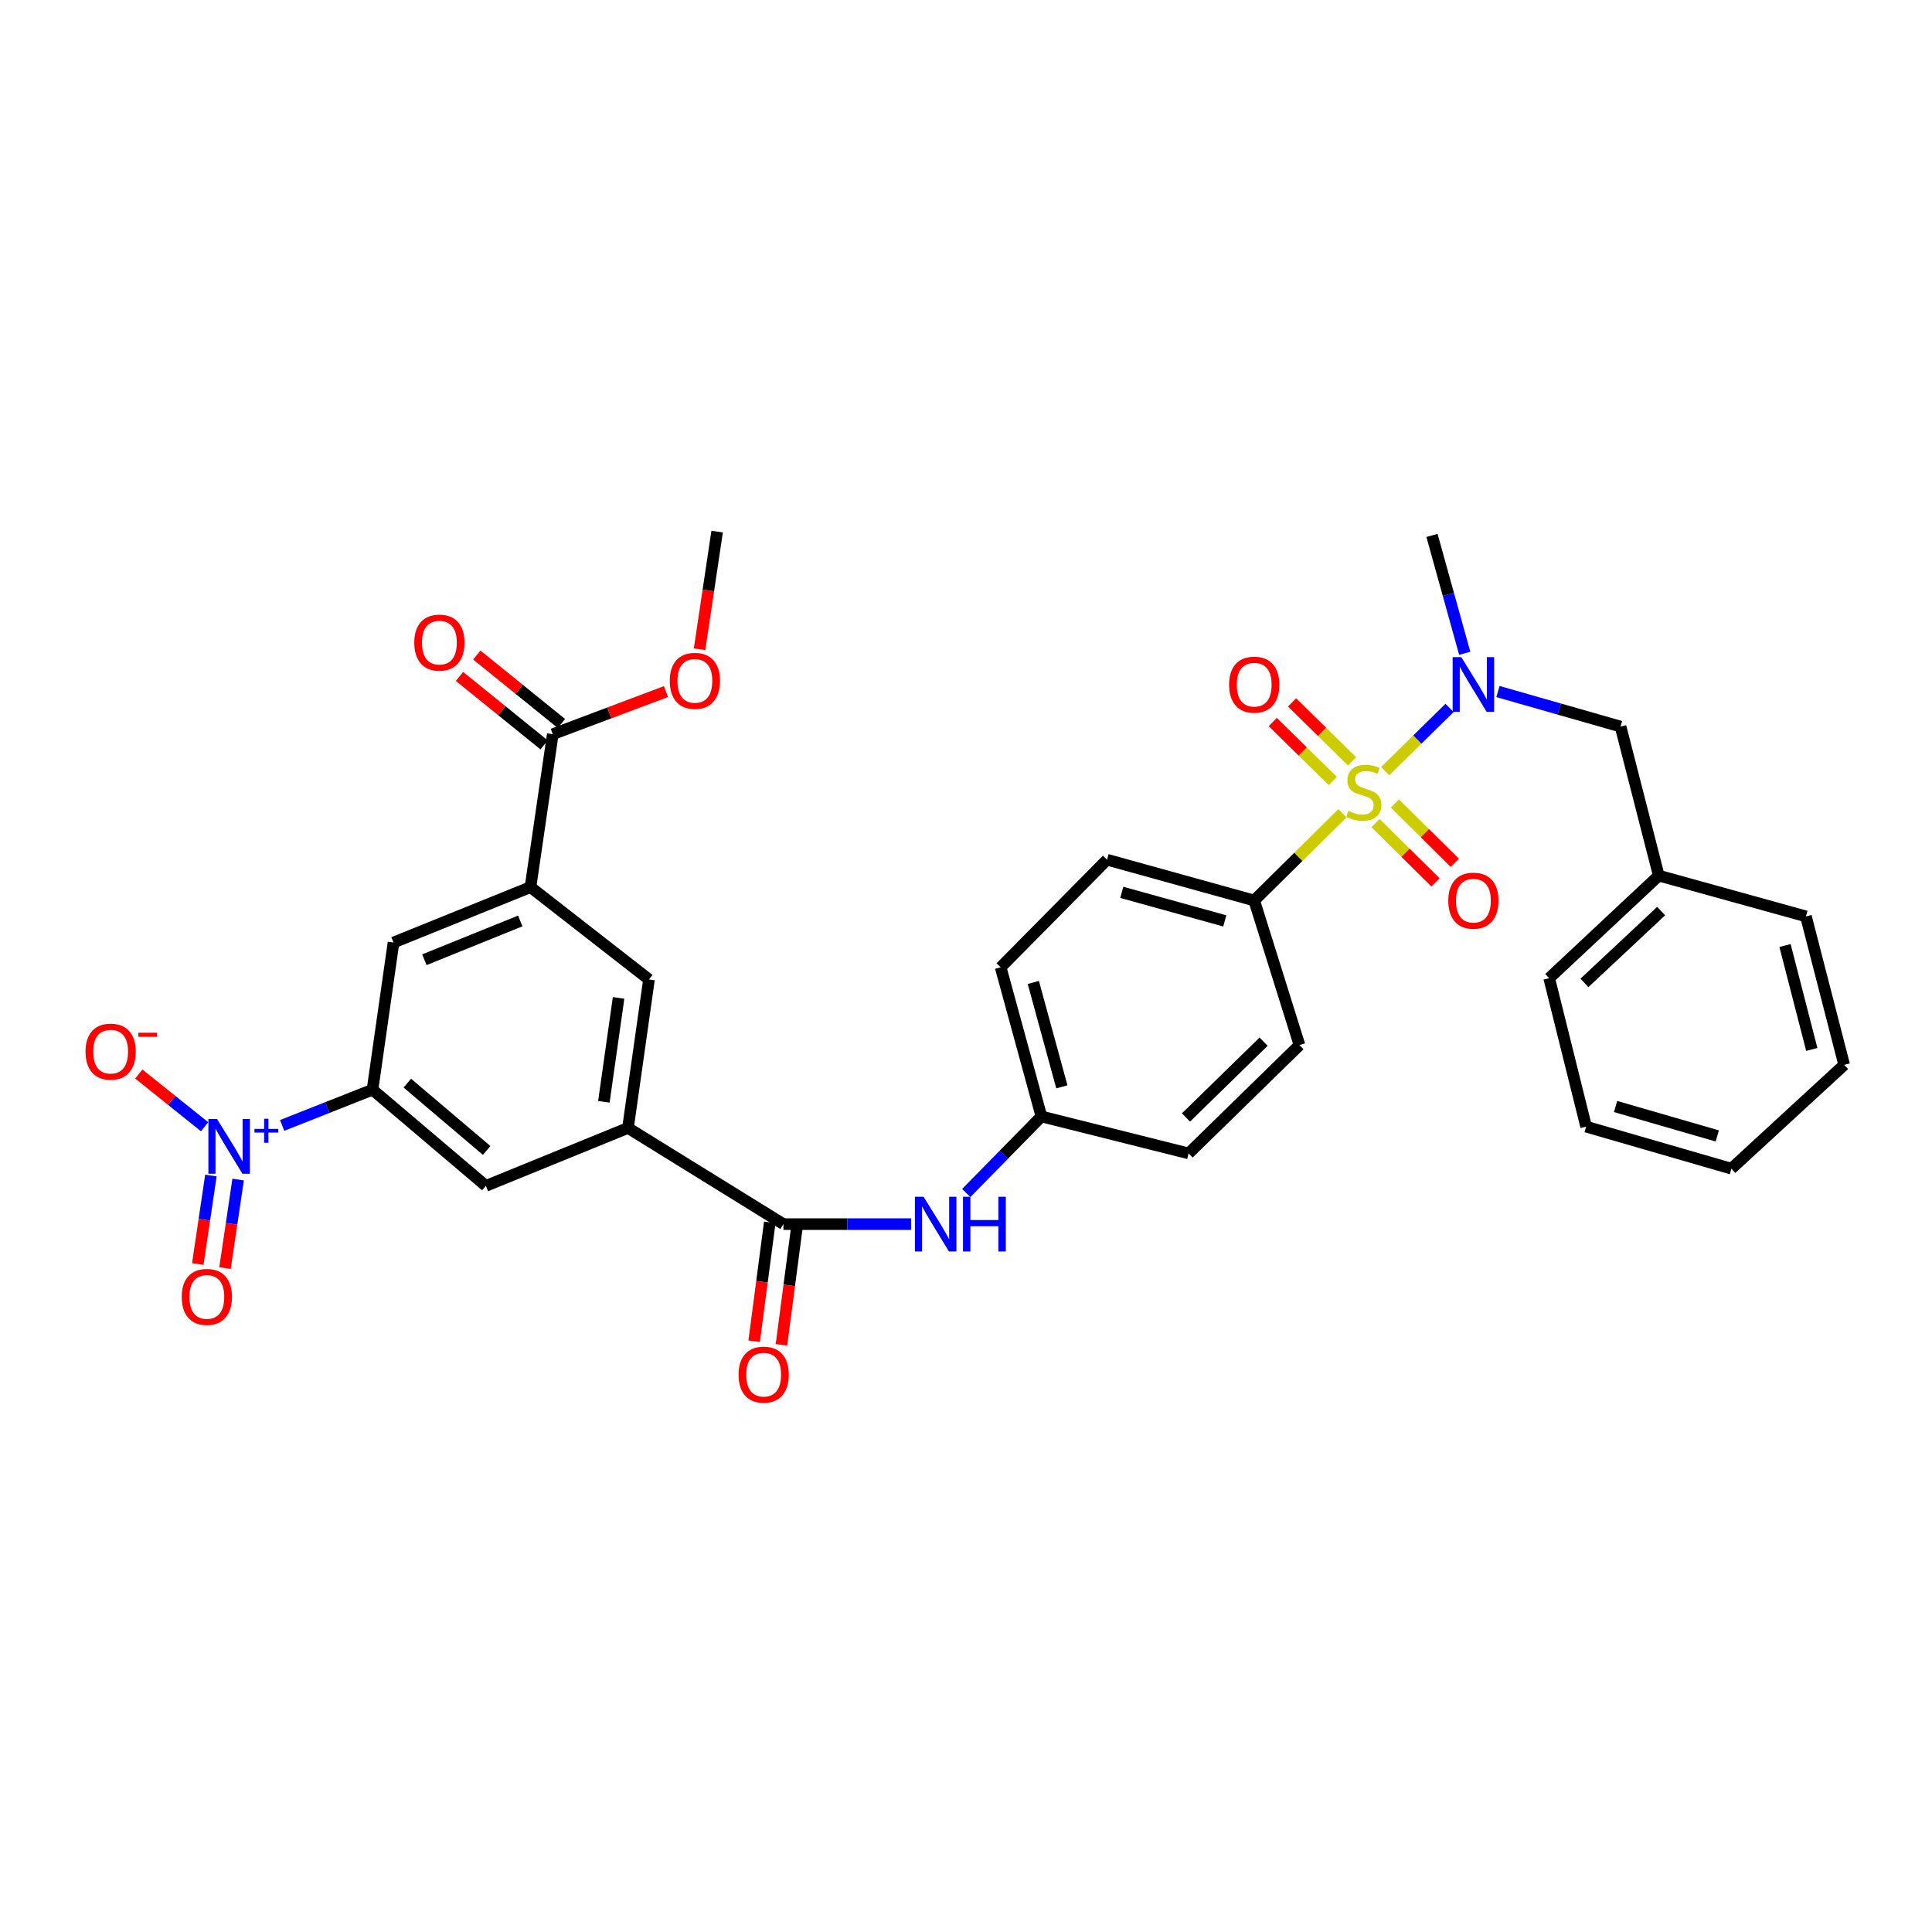 <?xml version='1.0' encoding='iso-8859-1'?>
<svg version='1.1' baseProfile='full'
              xmlns='http://www.w3.org/2000/svg'
                      xmlns:rdkit='http://www.rdkit.org/xml'
                      xmlns:xlink='http://www.w3.org/1999/xlink'
                  xml:space='preserve'
width='1000px' height='1000px' viewBox='0 0 1000 1000'>
<!-- END OF HEADER -->
<rect style='opacity:1.0;fill:#FFFFFF;stroke:none' width='1000' height='1000' x='0' y='0'> </rect>
<path class='bond-1' d='M 716.96,399.143 L 733.623,382.78' style='fill:none;fill-rule:evenodd;stroke:#CCCC00;stroke-width:6px;stroke-linecap:butt;stroke-linejoin:miter;stroke-opacity:1' />
<path class='bond-1' d='M 733.623,382.78 L 750.286,366.417' style='fill:none;fill-rule:evenodd;stroke:#0000FF;stroke-width:6px;stroke-linecap:butt;stroke-linejoin:miter;stroke-opacity:1' />
<path class='bond-7' d='M 694.818,420.962 L 671.997,443.53' style='fill:none;fill-rule:evenodd;stroke:#CCCC00;stroke-width:6px;stroke-linecap:butt;stroke-linejoin:miter;stroke-opacity:1' />
<path class='bond-7' d='M 671.997,443.53 L 649.175,466.097' style='fill:none;fill-rule:evenodd;stroke:#000000;stroke-width:6px;stroke-linecap:butt;stroke-linejoin:miter;stroke-opacity:1' />
<path class='bond-12' d='M 711.959,426.026 L 727.486,441.375' style='fill:none;fill-rule:evenodd;stroke:#CCCC00;stroke-width:6px;stroke-linecap:butt;stroke-linejoin:miter;stroke-opacity:1' />
<path class='bond-12' d='M 727.486,441.375 L 743.013,456.724' style='fill:none;fill-rule:evenodd;stroke:#FF0000;stroke-width:6px;stroke-linecap:butt;stroke-linejoin:miter;stroke-opacity:1' />
<path class='bond-12' d='M 721.975,415.894 L 737.502,431.243' style='fill:none;fill-rule:evenodd;stroke:#CCCC00;stroke-width:6px;stroke-linecap:butt;stroke-linejoin:miter;stroke-opacity:1' />
<path class='bond-12' d='M 737.502,431.243 L 753.029,446.593' style='fill:none;fill-rule:evenodd;stroke:#FF0000;stroke-width:6px;stroke-linecap:butt;stroke-linejoin:miter;stroke-opacity:1' />
<path class='bond-13' d='M 699.817,394.059 L 684.291,378.809' style='fill:none;fill-rule:evenodd;stroke:#CCCC00;stroke-width:6px;stroke-linecap:butt;stroke-linejoin:miter;stroke-opacity:1' />
<path class='bond-13' d='M 684.291,378.809 L 668.766,363.559' style='fill:none;fill-rule:evenodd;stroke:#FF0000;stroke-width:6px;stroke-linecap:butt;stroke-linejoin:miter;stroke-opacity:1' />
<path class='bond-13' d='M 689.833,404.222 L 674.308,388.972' style='fill:none;fill-rule:evenodd;stroke:#CCCC00;stroke-width:6px;stroke-linecap:butt;stroke-linejoin:miter;stroke-opacity:1' />
<path class='bond-13' d='M 674.308,388.972 L 658.783,373.722' style='fill:none;fill-rule:evenodd;stroke:#FF0000;stroke-width:6px;stroke-linecap:butt;stroke-linejoin:miter;stroke-opacity:1' />
<path class='bond-0' d='M 146.043,582.516 L 169.428,573.267' style='fill:none;fill-rule:evenodd;stroke:#0000FF;stroke-width:6px;stroke-linecap:butt;stroke-linejoin:miter;stroke-opacity:1' />
<path class='bond-0' d='M 169.428,573.267 L 192.813,564.019' style='fill:none;fill-rule:evenodd;stroke:#000000;stroke-width:6px;stroke-linecap:butt;stroke-linejoin:miter;stroke-opacity:1' />
<path class='bond-14' d='M 105.898,583.191 L 88.863,569.546' style='fill:none;fill-rule:evenodd;stroke:#0000FF;stroke-width:6px;stroke-linecap:butt;stroke-linejoin:miter;stroke-opacity:1' />
<path class='bond-14' d='M 88.863,569.546 L 71.828,555.901' style='fill:none;fill-rule:evenodd;stroke:#FF0000;stroke-width:6px;stroke-linecap:butt;stroke-linejoin:miter;stroke-opacity:1' />
<path class='bond-15' d='M 109.165,608.45 L 105.768,631.36' style='fill:none;fill-rule:evenodd;stroke:#0000FF;stroke-width:6px;stroke-linecap:butt;stroke-linejoin:miter;stroke-opacity:1' />
<path class='bond-15' d='M 105.768,631.36 L 102.371,654.27' style='fill:none;fill-rule:evenodd;stroke:#FF0000;stroke-width:6px;stroke-linecap:butt;stroke-linejoin:miter;stroke-opacity:1' />
<path class='bond-15' d='M 123.258,610.539 L 119.861,633.449' style='fill:none;fill-rule:evenodd;stroke:#0000FF;stroke-width:6px;stroke-linecap:butt;stroke-linejoin:miter;stroke-opacity:1' />
<path class='bond-15' d='M 119.861,633.449 L 116.464,656.36' style='fill:none;fill-rule:evenodd;stroke:#FF0000;stroke-width:6px;stroke-linecap:butt;stroke-linejoin:miter;stroke-opacity:1' />
<path class='bond-16' d='M 775.347,357.936 L 807.073,367.004' style='fill:none;fill-rule:evenodd;stroke:#0000FF;stroke-width:6px;stroke-linecap:butt;stroke-linejoin:miter;stroke-opacity:1' />
<path class='bond-16' d='M 807.073,367.004 L 838.799,376.073' style='fill:none;fill-rule:evenodd;stroke:#000000;stroke-width:6px;stroke-linecap:butt;stroke-linejoin:miter;stroke-opacity:1' />
<path class='bond-26' d='M 758.137,338.137 L 749.665,307.633' style='fill:none;fill-rule:evenodd;stroke:#0000FF;stroke-width:6px;stroke-linecap:butt;stroke-linejoin:miter;stroke-opacity:1' />
<path class='bond-26' d='M 749.665,307.633 L 741.193,277.13' style='fill:none;fill-rule:evenodd;stroke:#000000;stroke-width:6px;stroke-linecap:butt;stroke-linejoin:miter;stroke-opacity:1' />
<path class='bond-2' d='M 192.813,564.019 L 251.485,613.811' style='fill:none;fill-rule:evenodd;stroke:#000000;stroke-width:6px;stroke-linecap:butt;stroke-linejoin:miter;stroke-opacity:1' />
<path class='bond-2' d='M 210.832,560.626 L 251.903,595.48' style='fill:none;fill-rule:evenodd;stroke:#000000;stroke-width:6px;stroke-linecap:butt;stroke-linejoin:miter;stroke-opacity:1' />
<path class='bond-35' d='M 192.813,564.019 L 203.68,487.855' style='fill:none;fill-rule:evenodd;stroke:#000000;stroke-width:6px;stroke-linecap:butt;stroke-linejoin:miter;stroke-opacity:1' />
<path class='bond-3' d='M 405.5,633.606 L 438.545,633.606' style='fill:none;fill-rule:evenodd;stroke:#000000;stroke-width:6px;stroke-linecap:butt;stroke-linejoin:miter;stroke-opacity:1' />
<path class='bond-3' d='M 438.545,633.606 L 471.591,633.606' style='fill:none;fill-rule:evenodd;stroke:#0000FF;stroke-width:6px;stroke-linecap:butt;stroke-linejoin:miter;stroke-opacity:1' />
<path class='bond-4' d='M 405.5,633.606 L 325.038,583.822' style='fill:none;fill-rule:evenodd;stroke:#000000;stroke-width:6px;stroke-linecap:butt;stroke-linejoin:miter;stroke-opacity:1' />
<path class='bond-17' d='M 398.438,632.678 L 394.394,663.451' style='fill:none;fill-rule:evenodd;stroke:#000000;stroke-width:6px;stroke-linecap:butt;stroke-linejoin:miter;stroke-opacity:1' />
<path class='bond-17' d='M 394.394,663.451 L 390.351,694.223' style='fill:none;fill-rule:evenodd;stroke:#FF0000;stroke-width:6px;stroke-linecap:butt;stroke-linejoin:miter;stroke-opacity:1' />
<path class='bond-17' d='M 412.563,634.534 L 408.52,665.307' style='fill:none;fill-rule:evenodd;stroke:#000000;stroke-width:6px;stroke-linecap:butt;stroke-linejoin:miter;stroke-opacity:1' />
<path class='bond-17' d='M 408.52,665.307 L 404.476,696.079' style='fill:none;fill-rule:evenodd;stroke:#FF0000;stroke-width:6px;stroke-linecap:butt;stroke-linejoin:miter;stroke-opacity:1' />
<path class='bond-9' d='M 325.038,583.822 L 251.485,613.811' style='fill:none;fill-rule:evenodd;stroke:#000000;stroke-width:6px;stroke-linecap:butt;stroke-linejoin:miter;stroke-opacity:1' />
<path class='bond-11' d='M 325.038,583.822 L 335.913,506.977' style='fill:none;fill-rule:evenodd;stroke:#000000;stroke-width:6px;stroke-linecap:butt;stroke-linejoin:miter;stroke-opacity:1' />
<path class='bond-11' d='M 312.563,570.299 L 320.176,516.507' style='fill:none;fill-rule:evenodd;stroke:#000000;stroke-width:6px;stroke-linecap:butt;stroke-linejoin:miter;stroke-opacity:1' />
<path class='bond-5' d='M 274.581,459.171 L 335.913,506.977' style='fill:none;fill-rule:evenodd;stroke:#000000;stroke-width:6px;stroke-linecap:butt;stroke-linejoin:miter;stroke-opacity:1' />
<path class='bond-6' d='M 274.581,459.171 L 286.113,380.023' style='fill:none;fill-rule:evenodd;stroke:#000000;stroke-width:6px;stroke-linecap:butt;stroke-linejoin:miter;stroke-opacity:1' />
<path class='bond-10' d='M 274.581,459.171 L 203.68,487.855' style='fill:none;fill-rule:evenodd;stroke:#000000;stroke-width:6px;stroke-linecap:butt;stroke-linejoin:miter;stroke-opacity:1' />
<path class='bond-10' d='M 269.289,476.681 L 219.658,496.759' style='fill:none;fill-rule:evenodd;stroke:#000000;stroke-width:6px;stroke-linecap:butt;stroke-linejoin:miter;stroke-opacity:1' />
<path class='bond-18' d='M 290.594,374.485 L 268.697,356.767' style='fill:none;fill-rule:evenodd;stroke:#000000;stroke-width:6px;stroke-linecap:butt;stroke-linejoin:miter;stroke-opacity:1' />
<path class='bond-18' d='M 268.697,356.767 L 246.8,339.05' style='fill:none;fill-rule:evenodd;stroke:#FF0000;stroke-width:6px;stroke-linecap:butt;stroke-linejoin:miter;stroke-opacity:1' />
<path class='bond-18' d='M 281.632,385.56 L 259.735,367.843' style='fill:none;fill-rule:evenodd;stroke:#000000;stroke-width:6px;stroke-linecap:butt;stroke-linejoin:miter;stroke-opacity:1' />
<path class='bond-18' d='M 259.735,367.843 L 237.838,350.125' style='fill:none;fill-rule:evenodd;stroke:#FF0000;stroke-width:6px;stroke-linecap:butt;stroke-linejoin:miter;stroke-opacity:1' />
<path class='bond-22' d='M 286.113,380.023 L 315.407,368.99' style='fill:none;fill-rule:evenodd;stroke:#000000;stroke-width:6px;stroke-linecap:butt;stroke-linejoin:miter;stroke-opacity:1' />
<path class='bond-22' d='M 315.407,368.99 L 344.701,357.957' style='fill:none;fill-rule:evenodd;stroke:#FF0000;stroke-width:6px;stroke-linecap:butt;stroke-linejoin:miter;stroke-opacity:1' />
<path class='bond-19' d='M 649.175,466.097 L 573.01,444.98' style='fill:none;fill-rule:evenodd;stroke:#000000;stroke-width:6px;stroke-linecap:butt;stroke-linejoin:miter;stroke-opacity:1' />
<path class='bond-19' d='M 633.944,476.658 L 580.629,461.876' style='fill:none;fill-rule:evenodd;stroke:#000000;stroke-width:6px;stroke-linecap:butt;stroke-linejoin:miter;stroke-opacity:1' />
<path class='bond-20' d='M 649.175,466.097 L 672.603,540.947' style='fill:none;fill-rule:evenodd;stroke:#000000;stroke-width:6px;stroke-linecap:butt;stroke-linejoin:miter;stroke-opacity:1' />
<path class='bond-8' d='M 500.127,617.494 L 519.584,597.686' style='fill:none;fill-rule:evenodd;stroke:#0000FF;stroke-width:6px;stroke-linecap:butt;stroke-linejoin:miter;stroke-opacity:1' />
<path class='bond-8' d='M 519.584,597.686 L 539.04,577.878' style='fill:none;fill-rule:evenodd;stroke:#000000;stroke-width:6px;stroke-linecap:butt;stroke-linejoin:miter;stroke-opacity:1' />
<path class='bond-25' d='M 838.799,376.073 L 858.578,453.219' style='fill:none;fill-rule:evenodd;stroke:#000000;stroke-width:6px;stroke-linecap:butt;stroke-linejoin:miter;stroke-opacity:1' />
<path class='bond-24' d='M 573.01,444.98 L 517.939,500.692' style='fill:none;fill-rule:evenodd;stroke:#000000;stroke-width:6px;stroke-linecap:butt;stroke-linejoin:miter;stroke-opacity:1' />
<path class='bond-23' d='M 672.603,540.947 L 615.22,597' style='fill:none;fill-rule:evenodd;stroke:#000000;stroke-width:6px;stroke-linecap:butt;stroke-linejoin:miter;stroke-opacity:1' />
<path class='bond-23' d='M 654.04,539.164 L 613.872,578.401' style='fill:none;fill-rule:evenodd;stroke:#000000;stroke-width:6px;stroke-linecap:butt;stroke-linejoin:miter;stroke-opacity:1' />
<path class='bond-21' d='M 539.04,577.878 L 615.22,597' style='fill:none;fill-rule:evenodd;stroke:#000000;stroke-width:6px;stroke-linecap:butt;stroke-linejoin:miter;stroke-opacity:1' />
<path class='bond-33' d='M 539.04,577.878 L 517.939,500.692' style='fill:none;fill-rule:evenodd;stroke:#000000;stroke-width:6px;stroke-linecap:butt;stroke-linejoin:miter;stroke-opacity:1' />
<path class='bond-33' d='M 549.617,562.543 L 534.846,508.513' style='fill:none;fill-rule:evenodd;stroke:#000000;stroke-width:6px;stroke-linecap:butt;stroke-linejoin:miter;stroke-opacity:1' />
<path class='bond-27' d='M 362.095,336.05 L 366.642,305.6' style='fill:none;fill-rule:evenodd;stroke:#FF0000;stroke-width:6px;stroke-linecap:butt;stroke-linejoin:miter;stroke-opacity:1' />
<path class='bond-27' d='M 366.642,305.6 L 371.189,275.151' style='fill:none;fill-rule:evenodd;stroke:#000000;stroke-width:6px;stroke-linecap:butt;stroke-linejoin:miter;stroke-opacity:1' />
<path class='bond-28' d='M 858.578,453.219 L 801.86,506.32' style='fill:none;fill-rule:evenodd;stroke:#000000;stroke-width:6px;stroke-linecap:butt;stroke-linejoin:miter;stroke-opacity:1' />
<path class='bond-28' d='M 859.807,471.584 L 820.105,508.755' style='fill:none;fill-rule:evenodd;stroke:#000000;stroke-width:6px;stroke-linecap:butt;stroke-linejoin:miter;stroke-opacity:1' />
<path class='bond-29' d='M 858.578,453.219 L 934.75,474.32' style='fill:none;fill-rule:evenodd;stroke:#000000;stroke-width:6px;stroke-linecap:butt;stroke-linejoin:miter;stroke-opacity:1' />
<path class='bond-30' d='M 801.86,506.32 L 820.982,583.149' style='fill:none;fill-rule:evenodd;stroke:#000000;stroke-width:6px;stroke-linecap:butt;stroke-linejoin:miter;stroke-opacity:1' />
<path class='bond-31' d='M 934.75,474.32 L 954.545,551.165' style='fill:none;fill-rule:evenodd;stroke:#000000;stroke-width:6px;stroke-linecap:butt;stroke-linejoin:miter;stroke-opacity:1' />
<path class='bond-31' d='M 923.923,489.401 L 937.78,543.192' style='fill:none;fill-rule:evenodd;stroke:#000000;stroke-width:6px;stroke-linecap:butt;stroke-linejoin:miter;stroke-opacity:1' />
<path class='bond-34' d='M 820.982,583.149 L 896.166,604.907' style='fill:none;fill-rule:evenodd;stroke:#000000;stroke-width:6px;stroke-linecap:butt;stroke-linejoin:miter;stroke-opacity:1' />
<path class='bond-34' d='M 836.22,572.728 L 888.849,587.958' style='fill:none;fill-rule:evenodd;stroke:#000000;stroke-width:6px;stroke-linecap:butt;stroke-linejoin:miter;stroke-opacity:1' />
<path class='bond-32' d='M 954.545,551.165 L 896.166,604.907' style='fill:none;fill-rule:evenodd;stroke:#000000;stroke-width:6px;stroke-linecap:butt;stroke-linejoin:miter;stroke-opacity:1' />
<path  class='atom-0' d='M 697.893 419.732
Q 698.213 419.852, 699.533 420.412
Q 700.853 420.972, 702.293 421.332
Q 703.773 421.652, 705.213 421.652
Q 707.893 421.652, 709.453 420.372
Q 711.013 419.052, 711.013 416.772
Q 711.013 415.212, 710.213 414.252
Q 709.453 413.292, 708.253 412.772
Q 707.053 412.252, 705.053 411.652
Q 702.533 410.892, 701.013 410.172
Q 699.533 409.452, 698.453 407.932
Q 697.413 406.412, 697.413 403.852
Q 697.413 400.292, 699.813 398.092
Q 702.253 395.892, 707.053 395.892
Q 710.333 395.892, 714.053 397.452
L 713.133 400.532
Q 709.733 399.132, 707.173 399.132
Q 704.413 399.132, 702.893 400.292
Q 701.373 401.412, 701.413 403.372
Q 701.413 404.892, 702.173 405.812
Q 702.973 406.732, 704.093 407.252
Q 705.253 407.772, 707.173 408.372
Q 709.733 409.172, 711.253 409.972
Q 712.773 410.772, 713.853 412.412
Q 714.973 414.012, 714.973 416.772
Q 714.973 420.692, 712.333 422.812
Q 709.733 424.892, 705.373 424.892
Q 702.853 424.892, 700.933 424.332
Q 699.053 423.812, 696.813 422.892
L 697.893 419.732
' fill='#CCCC00'/>
<path  class='atom-1' d='M 112.343 579.207
L 121.623 594.207
Q 122.543 595.687, 124.023 598.367
Q 125.503 601.047, 125.583 601.207
L 125.583 579.207
L 129.343 579.207
L 129.343 607.527
L 125.463 607.527
L 115.503 591.127
Q 114.343 589.207, 113.103 587.007
Q 111.903 584.807, 111.543 584.127
L 111.543 607.527
L 107.863 607.527
L 107.863 579.207
L 112.343 579.207
' fill='#0000FF'/>
<path  class='atom-1' d='M 131.719 584.312
L 136.709 584.312
L 136.709 579.059
L 138.926 579.059
L 138.926 584.312
L 144.048 584.312
L 144.048 586.213
L 138.926 586.213
L 138.926 591.493
L 136.709 591.493
L 136.709 586.213
L 131.719 586.213
L 131.719 584.312
' fill='#0000FF'/>
<path  class='atom-2' d='M 756.366 340.139
L 765.646 355.139
Q 766.566 356.619, 768.046 359.299
Q 769.526 361.979, 769.606 362.139
L 769.606 340.139
L 773.366 340.139
L 773.366 368.459
L 769.486 368.459
L 759.526 352.059
Q 758.366 350.139, 757.126 347.939
Q 755.926 345.739, 755.566 345.059
L 755.566 368.459
L 751.886 368.459
L 751.886 340.139
L 756.366 340.139
' fill='#0000FF'/>
<path  class='atom-9' d='M 478.041 619.446
L 487.321 634.446
Q 488.241 635.926, 489.721 638.606
Q 491.201 641.286, 491.281 641.446
L 491.281 619.446
L 495.041 619.446
L 495.041 647.766
L 491.161 647.766
L 481.201 631.366
Q 480.041 629.446, 478.801 627.246
Q 477.601 625.046, 477.241 624.366
L 477.241 647.766
L 473.561 647.766
L 473.561 619.446
L 478.041 619.446
' fill='#0000FF'/>
<path  class='atom-9' d='M 498.441 619.446
L 502.281 619.446
L 502.281 631.486
L 516.761 631.486
L 516.761 619.446
L 520.601 619.446
L 520.601 647.766
L 516.761 647.766
L 516.761 634.686
L 502.281 634.686
L 502.281 647.766
L 498.441 647.766
L 498.441 619.446
' fill='#0000FF'/>
<path  class='atom-13' d='M 749.626 466.177
Q 749.626 459.377, 752.986 455.577
Q 756.346 451.777, 762.626 451.777
Q 768.906 451.777, 772.266 455.577
Q 775.626 459.377, 775.626 466.177
Q 775.626 473.057, 772.226 476.977
Q 768.826 480.857, 762.626 480.857
Q 756.386 480.857, 752.986 476.977
Q 749.626 473.097, 749.626 466.177
M 762.626 477.657
Q 766.946 477.657, 769.266 474.777
Q 771.626 471.857, 771.626 466.177
Q 771.626 460.617, 769.266 457.817
Q 766.946 454.977, 762.626 454.977
Q 758.306 454.977, 755.946 457.777
Q 753.626 460.577, 753.626 466.177
Q 753.626 471.897, 755.946 474.777
Q 758.306 477.657, 762.626 477.657
' fill='#FF0000'/>
<path  class='atom-14' d='M 636.175 354.379
Q 636.175 347.579, 639.535 343.779
Q 642.895 339.979, 649.175 339.979
Q 655.455 339.979, 658.815 343.779
Q 662.175 347.579, 662.175 354.379
Q 662.175 361.259, 658.775 365.179
Q 655.375 369.059, 649.175 369.059
Q 642.935 369.059, 639.535 365.179
Q 636.175 361.299, 636.175 354.379
M 649.175 365.859
Q 653.495 365.859, 655.815 362.979
Q 658.175 360.059, 658.175 354.379
Q 658.175 348.819, 655.815 346.019
Q 653.495 343.179, 649.175 343.179
Q 644.855 343.179, 642.495 345.979
Q 640.175 348.779, 640.175 354.379
Q 640.175 360.099, 642.495 362.979
Q 644.855 365.859, 649.175 365.859
' fill='#FF0000'/>
<path  class='atom-15' d='M 44.271 544.32
Q 44.271 537.52, 47.631 533.72
Q 50.991 529.92, 57.271 529.92
Q 63.551 529.92, 66.911 533.72
Q 70.271 537.52, 70.271 544.32
Q 70.271 551.2, 66.871 555.12
Q 63.471 559, 57.271 559
Q 51.031 559, 47.631 555.12
Q 44.271 551.24, 44.271 544.32
M 57.271 555.8
Q 61.591 555.8, 63.911 552.92
Q 66.271 550, 66.271 544.32
Q 66.271 538.76, 63.911 535.96
Q 61.591 533.12, 57.271 533.12
Q 52.951 533.12, 50.591 535.92
Q 48.271 538.72, 48.271 544.32
Q 48.271 550.04, 50.591 552.92
Q 52.951 555.8, 57.271 555.8
' fill='#FF0000'/>
<path  class='atom-15' d='M 71.591 534.542
L 81.28 534.542
L 81.28 536.654
L 71.591 536.654
L 71.591 534.542
' fill='#FF0000'/>
<path  class='atom-16' d='M 94.063 671.274
Q 94.063 664.474, 97.423 660.674
Q 100.783 656.874, 107.063 656.874
Q 113.343 656.874, 116.703 660.674
Q 120.063 664.474, 120.063 671.274
Q 120.063 678.154, 116.663 682.074
Q 113.263 685.954, 107.063 685.954
Q 100.823 685.954, 97.423 682.074
Q 94.063 678.194, 94.063 671.274
M 107.063 682.754
Q 111.383 682.754, 113.703 679.874
Q 116.063 676.954, 116.063 671.274
Q 116.063 665.714, 113.703 662.914
Q 111.383 660.074, 107.063 660.074
Q 102.743 660.074, 100.383 662.874
Q 98.063 665.674, 98.063 671.274
Q 98.063 676.994, 100.383 679.874
Q 102.743 682.754, 107.063 682.754
' fill='#FF0000'/>
<path  class='atom-18' d='M 382.274 711.513
Q 382.274 704.713, 385.634 700.913
Q 388.994 697.113, 395.274 697.113
Q 401.554 697.113, 404.914 700.913
Q 408.274 704.713, 408.274 711.513
Q 408.274 718.393, 404.874 722.313
Q 401.474 726.193, 395.274 726.193
Q 389.034 726.193, 385.634 722.313
Q 382.274 718.433, 382.274 711.513
M 395.274 722.993
Q 399.594 722.993, 401.914 720.113
Q 404.274 717.193, 404.274 711.513
Q 404.274 705.953, 401.914 703.153
Q 399.594 700.313, 395.274 700.313
Q 390.954 700.313, 388.594 703.113
Q 386.274 705.913, 386.274 711.513
Q 386.274 717.233, 388.594 720.113
Q 390.954 722.993, 395.274 722.993
' fill='#FF0000'/>
<path  class='atom-19' d='M 214.432 332.621
Q 214.432 325.821, 217.792 322.021
Q 221.152 318.221, 227.432 318.221
Q 233.712 318.221, 237.072 322.021
Q 240.432 325.821, 240.432 332.621
Q 240.432 339.501, 237.032 343.421
Q 233.632 347.301, 227.432 347.301
Q 221.192 347.301, 217.792 343.421
Q 214.432 339.541, 214.432 332.621
M 227.432 344.101
Q 231.752 344.101, 234.072 341.221
Q 236.432 338.301, 236.432 332.621
Q 236.432 327.061, 234.072 324.261
Q 231.752 321.421, 227.432 321.421
Q 223.112 321.421, 220.752 324.221
Q 218.432 327.021, 218.432 332.621
Q 218.432 338.341, 220.752 341.221
Q 223.112 344.101, 227.432 344.101
' fill='#FF0000'/>
<path  class='atom-23' d='M 346.665 352.401
Q 346.665 345.601, 350.025 341.801
Q 353.385 338.001, 359.665 338.001
Q 365.945 338.001, 369.305 341.801
Q 372.665 345.601, 372.665 352.401
Q 372.665 359.281, 369.265 363.201
Q 365.865 367.081, 359.665 367.081
Q 353.425 367.081, 350.025 363.201
Q 346.665 359.321, 346.665 352.401
M 359.665 363.881
Q 363.985 363.881, 366.305 361.001
Q 368.665 358.081, 368.665 352.401
Q 368.665 346.841, 366.305 344.041
Q 363.985 341.201, 359.665 341.201
Q 355.345 341.201, 352.985 344.001
Q 350.665 346.801, 350.665 352.401
Q 350.665 358.121, 352.985 361.001
Q 355.345 363.881, 359.665 363.881
' fill='#FF0000'/>
</svg>
